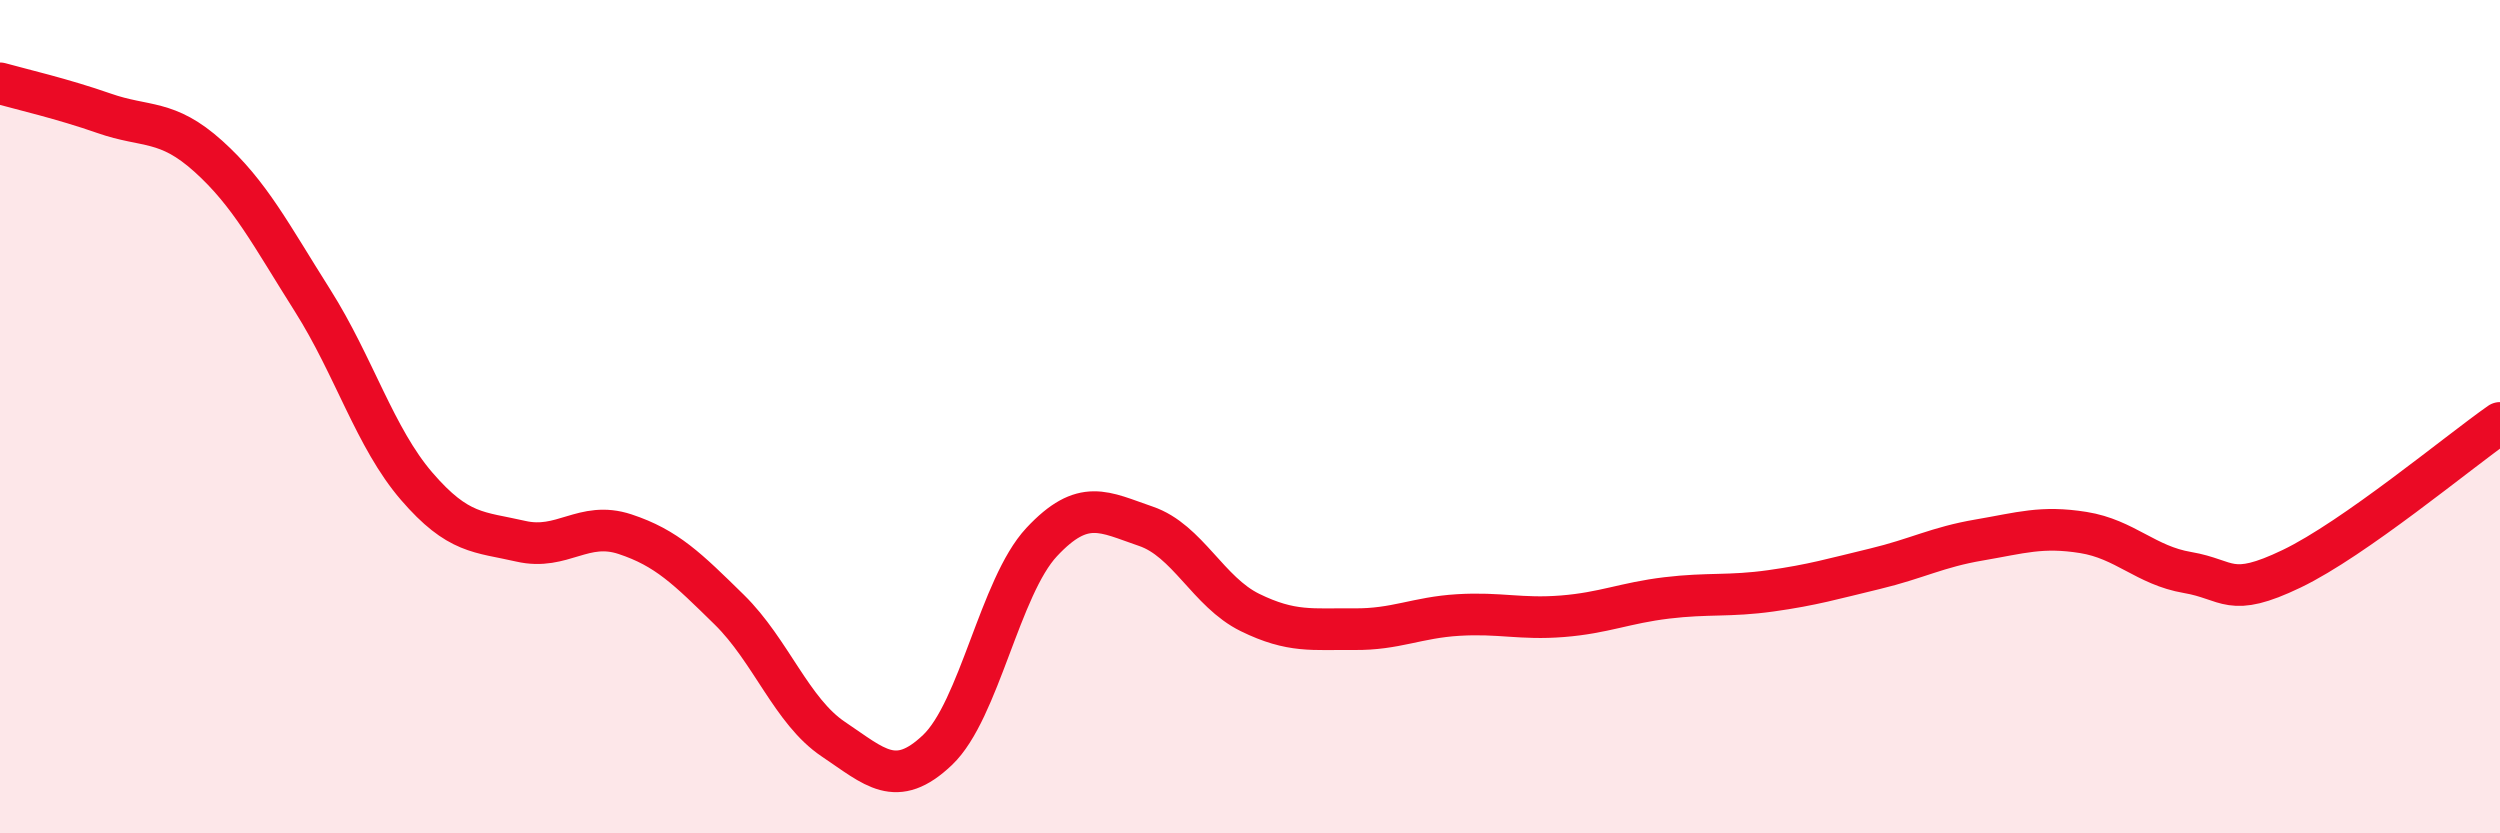 
    <svg width="60" height="20" viewBox="0 0 60 20" xmlns="http://www.w3.org/2000/svg">
      <path
        d="M 0,2 C 0.5,2.14 1.5,2.37 2.5,2.72 C 3.5,3.07 4,2.85 5,3.75 C 6,4.65 6.5,5.63 7.5,7.21 C 8.5,8.79 9,10.51 10,11.67 C 11,12.83 11.5,12.76 12.5,12.99 C 13.5,13.22 14,12.49 15,12.82 C 16,13.15 16.5,13.65 17.5,14.63 C 18.5,15.61 19,17.07 20,17.74 C 21,18.41 21.5,18.95 22.5,18 C 23.5,17.05 24,14.08 25,13.01 C 26,11.94 26.5,12.29 27.5,12.63 C 28.5,12.97 29,14.21 30,14.7 C 31,15.19 31.5,15.09 32.5,15.1 C 33.5,15.11 34,14.82 35,14.76 C 36,14.7 36.5,14.87 37.5,14.79 C 38.5,14.71 39,14.47 40,14.35 C 41,14.23 41.5,14.32 42.5,14.18 C 43.5,14.04 44,13.89 45,13.65 C 46,13.41 46.5,13.13 47.5,12.96 C 48.5,12.79 49,12.62 50,12.78 C 51,12.94 51.5,13.57 52.5,13.74 C 53.5,13.91 53.5,14.37 55,13.65 C 56.5,12.93 59,10.85 60,10.15L60 20L0 20Z"
        fill="#EB0A25"
        opacity="0.1"
        stroke-linecap="round"
        stroke-linejoin="round"
      />
      <path
        d="M 0,2 C 0.5,2.14 1.5,2.37 2.5,2.72 C 3.5,3.07 4,2.85 5,3.75 C 6,4.65 6.5,5.63 7.5,7.21 C 8.5,8.79 9,10.51 10,11.67 C 11,12.83 11.5,12.76 12.5,12.99 C 13.5,13.22 14,12.49 15,12.82 C 16,13.15 16.5,13.65 17.5,14.63 C 18.5,15.61 19,17.07 20,17.74 C 21,18.41 21.5,18.95 22.5,18 C 23.5,17.05 24,14.08 25,13.01 C 26,11.94 26.5,12.29 27.5,12.63 C 28.5,12.97 29,14.21 30,14.7 C 31,15.19 31.5,15.09 32.5,15.1 C 33.5,15.11 34,14.82 35,14.76 C 36,14.7 36.5,14.87 37.5,14.79 C 38.5,14.71 39,14.47 40,14.35 C 41,14.23 41.5,14.32 42.5,14.18 C 43.5,14.04 44,13.89 45,13.65 C 46,13.41 46.5,13.13 47.5,12.96 C 48.5,12.79 49,12.62 50,12.78 C 51,12.94 51.5,13.57 52.5,13.74 C 53.5,13.91 53.5,14.37 55,13.65 C 56.5,12.93 59,10.85 60,10.15"
        stroke="#EB0A25"
        stroke-width="1"
        fill="none"
        stroke-linecap="round"
        stroke-linejoin="round"
      />
    </svg>
  